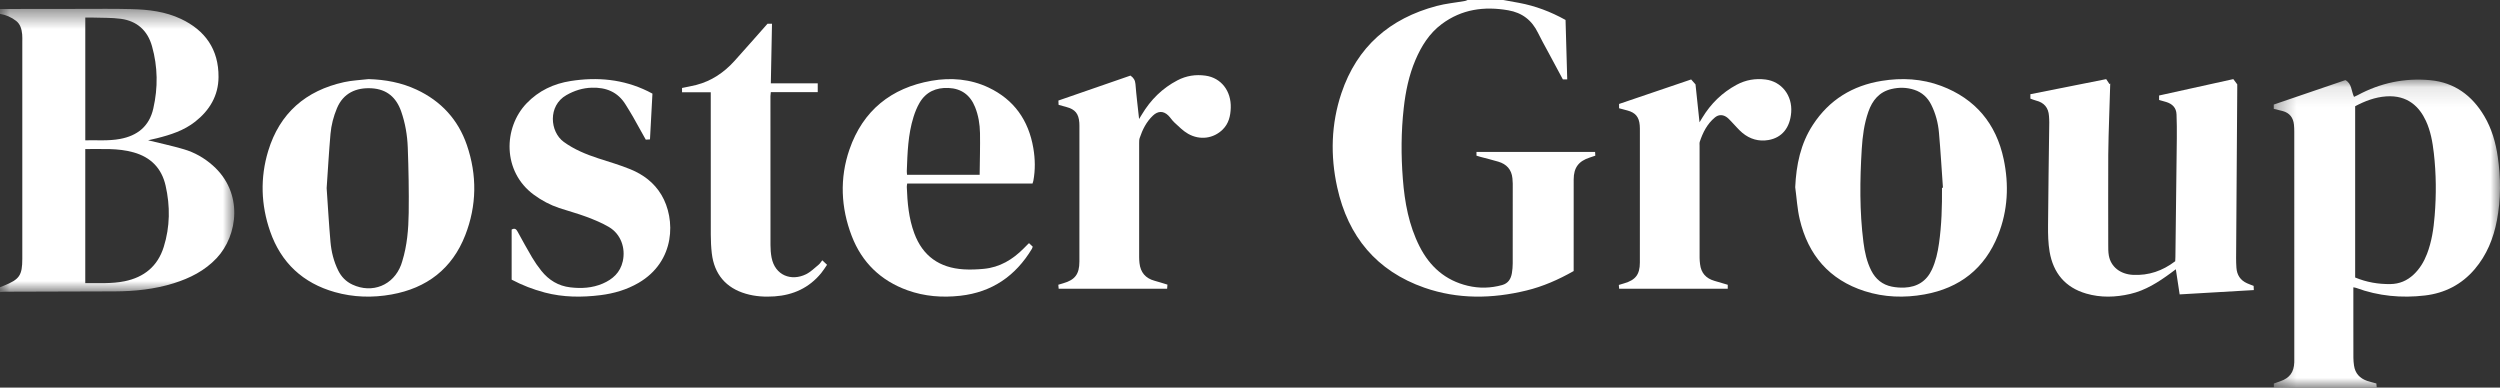 <svg width="129" height="20" viewBox="0 0 129 20" fill="none" xmlns="http://www.w3.org/2000/svg">
<rect x="0" y="0" width="129" height="20" fill="#333333" stroke="none"/>
<mask id="mask0" mask-type="alpha" maskUnits="userSpaceOnUse" x="0" y="0" width="13" height="16">
<path fill-rule="evenodd" clip-rule="evenodd" d="M0 0.456H12.09V15.073H0V0.456Z" fill="white"/>
</mask>
<g mask="url(#mask0)">
<path fill-rule="evenodd" clip-rule="evenodd" d="M4.401 7.24C5.007 7.227 5.604 7.279 6.196 7.169C7.085 7.004 7.701 6.522 7.91 5.601C8.156 4.525 8.144 3.448 7.843 2.383C7.612 1.565 7.062 1.081 6.234 0.97C5.768 0.907 5.29 0.923 4.818 0.906C4.68 0.901 4.542 0.905 4.401 0.905V7.24ZM4.4 14.608C5.095 14.601 5.768 14.649 6.433 14.512C7.431 14.306 8.136 13.743 8.449 12.741C8.775 11.699 8.786 10.64 8.545 9.579C8.34 8.677 7.78 8.115 6.902 7.865C6.081 7.63 5.244 7.7 4.4 7.691V14.608ZM0 0.464C1.372 0.462 2.745 0.459 4.117 0.459C5.007 0.458 5.898 0.447 6.787 0.47C7.663 0.491 8.534 0.596 9.338 0.976C10.587 1.566 11.286 2.55 11.276 3.974C11.27 4.942 10.811 5.696 10.072 6.278C9.49 6.736 8.8 6.958 8.095 7.134C7.927 7.176 7.757 7.212 7.64 7.239C8.228 7.384 8.863 7.518 9.484 7.701C10.038 7.863 10.539 8.148 10.978 8.536C12.568 9.939 12.284 12.143 11.179 13.319C10.564 13.973 9.798 14.355 8.962 14.617C7.976 14.926 6.961 15.03 5.935 15.036C4.047 15.046 2.159 15.046 0.271 15.053C0.181 15.053 0.09 15.066 0 15.073V14.821C0.069 14.793 0.139 14.765 0.208 14.738C1.007 14.417 1.151 14.205 1.151 13.346C1.152 9.614 1.152 5.882 1.151 2.149C1.151 2.023 1.157 1.896 1.144 1.77C1.118 1.505 1.053 1.25 0.832 1.078C0.587 0.887 0.307 0.768 0 0.717V0.464Z" fill="white"/>
</g>
<path fill-rule="evenodd" clip-rule="evenodd" d="M77.57 0C77.843 0.049 78.116 0.097 78.389 0.149C79.227 0.306 80.015 0.603 80.782 1.03C80.811 2.045 80.84 3.063 80.869 4.096H80.643C80.388 3.621 80.128 3.137 79.868 2.653C79.699 2.337 79.52 2.025 79.364 1.702C79.047 1.045 78.546 0.656 77.824 0.531C76.583 0.316 75.425 0.473 74.392 1.243C73.752 1.72 73.344 2.376 73.035 3.1C72.699 3.891 72.528 4.723 72.433 5.574C72.296 6.792 72.292 8.013 72.387 9.233C72.48 10.44 72.695 11.62 73.248 12.713C73.778 13.759 74.582 14.47 75.734 14.745C76.327 14.887 76.919 14.872 77.508 14.709C77.823 14.622 77.964 14.392 78.014 14.092C78.041 13.928 78.056 13.759 78.056 13.593C78.06 12.22 78.058 10.847 78.058 9.474C78.057 9.382 78.05 9.29 78.041 9.199C77.996 8.745 77.737 8.469 77.316 8.343C77.006 8.25 76.691 8.175 76.378 8.091C76.315 8.074 76.253 8.053 76.186 8.032V7.839H82.307C82.31 7.9 82.314 7.961 82.318 8.033C82.214 8.068 82.121 8.099 82.028 8.13C81.453 8.318 81.204 8.651 81.202 9.261C81.199 10.743 81.201 12.225 81.201 13.706V13.986C80.422 14.428 79.619 14.783 78.76 14.991C76.998 15.419 75.229 15.448 73.504 14.847C71.04 13.988 69.558 12.21 69 9.666C68.642 8.037 68.683 6.401 69.216 4.811C70.023 2.406 71.719 0.949 74.128 0.309C74.607 0.182 75.107 0.136 75.597 0.049C75.641 0.042 75.682 0.017 75.725 0H77.57Z" fill="white"/>
<mask id="mask1" mask-type="alpha" maskUnits="userSpaceOnUse" x="117" y="4" width="12" height="16">
<path fill-rule="evenodd" clip-rule="evenodd" d="M117.326 4.108H129V20H117.326V4.108Z" fill="white"/>
</mask>
<g mask="url(#mask1)">
<path fill-rule="evenodd" clip-rule="evenodd" d="M121.526 5.481V14.319C122.12 14.565 122.722 14.667 123.347 14.658C123.812 14.652 124.208 14.482 124.543 14.167C124.859 13.87 125.077 13.507 125.232 13.105C125.477 12.469 125.575 11.801 125.629 11.127C125.716 10.051 125.709 8.976 125.586 7.902C125.52 7.329 125.42 6.762 125.176 6.235C124.841 5.513 124.236 4.898 123.129 4.973C122.551 5.013 122.028 5.215 121.526 5.481ZM121.433 14.825V16.735C121.433 17.311 121.431 17.887 121.435 18.463C121.436 18.596 121.449 18.73 121.467 18.861C121.525 19.266 121.764 19.521 122.142 19.653C122.291 19.704 122.446 19.738 122.62 19.787C122.626 19.849 122.632 19.918 122.64 20H117.33V19.791C117.437 19.753 117.553 19.712 117.669 19.671C118.147 19.503 118.366 19.206 118.384 18.701C118.386 18.651 118.385 18.601 118.385 18.551C118.385 14.636 118.385 10.722 118.384 6.807C118.384 6.682 118.381 6.557 118.368 6.432C118.33 6.073 118.147 5.828 117.79 5.731C117.639 5.689 117.485 5.655 117.326 5.616V5.395C118.555 4.975 119.79 4.554 121.023 4.133C121.36 4.319 121.321 4.691 121.467 4.999C121.531 4.969 121.596 4.942 121.658 4.909C122.828 4.279 124.081 4.013 125.399 4.137C126.645 4.254 127.554 4.922 128.185 5.984C128.569 6.631 128.776 7.343 128.883 8.081C129.043 9.178 129.048 10.276 128.841 11.369C128.664 12.3 128.318 13.157 127.696 13.888C127.02 14.682 126.152 15.126 125.128 15.247C123.92 15.389 122.731 15.28 121.581 14.857C121.543 14.843 121.502 14.839 121.433 14.825Z" fill="white"/>
</g>
<path fill-rule="evenodd" clip-rule="evenodd" d="M112.47 15.191C112.403 14.749 112.341 14.343 112.273 13.894C112.17 13.971 112.093 14.03 112.015 14.087C111.372 14.559 110.705 14.987 109.917 15.168C109.16 15.343 108.401 15.368 107.646 15.148C106.567 14.833 105.947 14.089 105.759 12.985C105.685 12.547 105.676 12.093 105.679 11.647C105.691 9.871 105.72 8.095 105.742 6.319C105.743 6.209 105.735 6.099 105.728 5.99C105.701 5.553 105.473 5.292 105.058 5.189C104.961 5.165 104.869 5.124 104.768 5.089V4.861C106.067 4.603 107.355 4.347 108.679 4.083C108.729 4.158 108.79 4.249 108.851 4.339C108.863 4.329 108.875 4.32 108.888 4.31C108.869 4.902 108.849 5.493 108.832 6.084C108.815 6.718 108.789 7.352 108.786 7.986C108.779 9.534 108.783 11.082 108.785 12.63C108.785 12.816 108.783 13.005 108.816 13.186C108.922 13.772 109.407 14.149 110.063 14.183C110.871 14.224 111.587 13.977 112.241 13.479C112.244 13.412 112.25 13.337 112.251 13.262C112.276 11.216 112.302 9.169 112.324 7.122C112.329 6.717 112.324 6.312 112.309 5.907C112.297 5.555 112.088 5.357 111.77 5.261C111.652 5.226 111.532 5.194 111.409 5.159V4.928C112.677 4.647 113.942 4.368 115.239 4.082C115.291 4.151 115.352 4.232 115.442 4.353C115.442 4.389 115.443 4.481 115.442 4.573C115.422 7.491 115.402 10.409 115.383 13.327C115.382 13.487 115.389 13.648 115.399 13.809C115.423 14.188 115.603 14.463 115.948 14.617C116.054 14.665 116.164 14.703 116.287 14.751C116.289 14.809 116.292 14.874 116.297 14.968C115.02 15.042 113.754 15.116 112.47 15.191Z" fill="white"/>
<path fill-rule="evenodd" clip-rule="evenodd" d="M100.207 9.69C100.224 9.689 100.24 9.688 100.256 9.687C100.189 8.739 100.134 7.79 100.05 6.843C100.006 6.344 99.879 5.859 99.653 5.406C99.465 5.03 99.177 4.765 98.777 4.634C98.389 4.507 97.993 4.499 97.596 4.594C96.966 4.745 96.613 5.179 96.408 5.765C96.191 6.384 96.107 7.03 96.067 7.679C95.968 9.289 95.949 10.899 96.154 12.504C96.219 13.01 96.326 13.506 96.559 13.965C96.784 14.409 97.137 14.695 97.624 14.791C97.834 14.832 98.054 14.849 98.268 14.84C98.921 14.812 99.407 14.514 99.688 13.908C99.886 13.481 99.986 13.026 100.052 12.563C100.188 11.61 100.214 10.651 100.207 9.69ZM92.633 9.66C92.687 8.508 92.907 7.418 93.545 6.442C94.388 5.149 95.594 4.416 97.095 4.173C98.135 4.004 99.174 4.059 100.17 4.434C101.931 5.098 103.002 6.382 103.39 8.214C103.669 9.537 103.607 10.86 103.102 12.128C102.413 13.858 101.12 14.865 99.302 15.192C98.262 15.379 97.224 15.345 96.216 15.022C94.393 14.438 93.301 13.161 92.866 11.317C92.738 10.777 92.708 10.213 92.633 9.66Z" fill="white"/>
<path fill-rule="evenodd" clip-rule="evenodd" d="M16.855 9.708C16.919 10.631 16.971 11.554 17.052 12.475C17.097 12.99 17.221 13.492 17.453 13.96C17.614 14.285 17.855 14.531 18.185 14.685C19.21 15.163 20.298 14.722 20.695 13.668C20.718 13.606 20.737 13.542 20.757 13.479C21.008 12.666 21.077 11.826 21.089 10.986C21.104 9.861 21.082 8.736 21.041 7.612C21.017 6.98 20.912 6.354 20.701 5.751C20.447 5.024 19.958 4.602 19.176 4.556C18.39 4.51 17.716 4.796 17.386 5.587C17.208 6.013 17.093 6.457 17.053 6.913C16.972 7.842 16.92 8.773 16.855 9.708ZM19.017 4.082C19.881 4.107 20.71 4.259 21.494 4.625C22.76 5.215 23.641 6.174 24.091 7.486C24.622 9.036 24.604 10.608 24.007 12.136C23.331 13.869 22.024 14.868 20.202 15.195C19.221 15.371 18.24 15.344 17.279 15.073C15.631 14.608 14.504 13.56 13.94 11.943C13.464 10.576 13.419 9.173 13.839 7.789C14.431 5.839 15.777 4.674 17.755 4.238C18.167 4.147 18.596 4.132 19.017 4.082Z" fill="white"/>
<path fill-rule="evenodd" clip-rule="evenodd" d="M50.55 9.02C50.558 8.283 50.58 7.574 50.568 6.866C50.56 6.408 50.486 5.952 50.312 5.522C50.064 4.904 49.605 4.567 48.942 4.539C48.308 4.512 47.783 4.736 47.451 5.302C47.318 5.529 47.217 5.781 47.138 6.033C46.853 6.942 46.825 7.886 46.791 8.828C46.789 8.891 46.8 8.955 46.804 9.02H50.55ZM53.278 9.472H46.811C46.803 9.535 46.789 9.59 46.791 9.645C46.821 10.457 46.89 11.261 47.175 12.032C47.614 13.221 48.484 13.82 49.721 13.898C50.068 13.92 50.42 13.905 50.766 13.872C51.589 13.794 52.255 13.393 52.828 12.813C52.91 12.73 52.992 12.647 53.074 12.565C53.079 12.56 53.089 12.558 53.103 12.552C53.161 12.607 53.221 12.663 53.288 12.727C53.273 12.767 53.266 12.809 53.245 12.842C52.4 14.243 51.188 15.077 49.552 15.261C48.622 15.365 47.709 15.296 46.827 14.979C45.451 14.484 44.476 13.547 43.95 12.179C43.386 10.713 43.321 9.194 43.832 7.713C44.525 5.704 45.987 4.533 48.063 4.168C49.07 3.992 50.072 4.074 51.011 4.518C52.327 5.142 53.074 6.208 53.319 7.638C53.415 8.201 53.427 8.768 53.32 9.333C53.313 9.372 53.297 9.41 53.278 9.472Z" fill="white"/>
<path fill-rule="evenodd" clip-rule="evenodd" d="M26.401 14.43V11.846C26.563 11.754 26.639 11.825 26.708 11.952C26.952 12.397 27.195 12.843 27.453 13.279C27.597 13.522 27.759 13.756 27.935 13.975C28.319 14.455 28.813 14.755 29.423 14.827C29.994 14.895 30.561 14.864 31.097 14.634C31.613 14.412 32.005 14.066 32.136 13.479C32.289 12.791 32.029 12.076 31.43 11.72C31.065 11.503 30.664 11.339 30.265 11.189C29.803 11.016 29.324 10.89 28.856 10.734C28.384 10.576 27.95 10.345 27.546 10.048C25.915 8.85 25.971 6.585 27.171 5.333C27.801 4.676 28.573 4.317 29.448 4.18C30.82 3.965 32.155 4.085 33.423 4.705C33.497 4.742 33.57 4.781 33.666 4.831C33.624 5.608 33.582 6.391 33.539 7.193C33.461 7.197 33.392 7.202 33.322 7.206C33.096 6.801 32.88 6.407 32.658 6.017C32.539 5.808 32.409 5.604 32.283 5.399C31.879 4.74 31.269 4.503 30.536 4.525C30.067 4.538 29.635 4.675 29.223 4.91C28.265 5.455 28.369 6.801 29.094 7.325C29.637 7.718 30.244 7.965 30.872 8.171C31.427 8.352 31.991 8.514 32.53 8.735C33.189 9.005 33.752 9.422 34.13 10.057C34.872 11.302 34.858 13.487 32.947 14.598C32.337 14.952 31.676 15.144 30.985 15.23C30.022 15.35 29.062 15.344 28.115 15.096C27.517 14.939 26.943 14.716 26.401 14.43Z" fill="white"/>
<path fill-rule="evenodd" clip-rule="evenodd" d="M89.152 14.694V14.898H83.547C83.542 14.835 83.538 14.78 83.532 14.703C83.628 14.674 83.721 14.645 83.813 14.618C84.393 14.449 84.616 14.161 84.617 13.552C84.62 11.962 84.618 10.372 84.618 8.782C84.618 8.117 84.618 7.451 84.618 6.785C84.618 6.677 84.62 6.568 84.61 6.46C84.573 6.035 84.388 5.813 83.979 5.702C83.837 5.663 83.694 5.626 83.544 5.586V5.364C84.781 4.943 86.02 4.522 87.263 4.1C87.334 4.18 87.4 4.254 87.488 4.354C87.553 4.967 87.622 5.618 87.695 6.311C87.756 6.211 87.798 6.142 87.839 6.074C88.279 5.348 88.864 4.776 89.611 4.374C90.078 4.123 90.573 4.038 91.096 4.102C91.929 4.204 92.492 4.922 92.426 5.798C92.366 6.591 91.952 7.105 91.251 7.226C90.752 7.312 90.294 7.178 89.907 6.856C89.693 6.677 89.516 6.453 89.319 6.253C89.238 6.17 89.159 6.081 89.062 6.022C88.867 5.904 88.665 5.915 88.486 6.064C88.089 6.394 87.868 6.836 87.708 7.315C87.688 7.376 87.698 7.447 87.698 7.514C87.698 9.445 87.698 11.376 87.699 13.307C87.699 13.414 87.711 13.522 87.723 13.63C87.775 14.087 88.032 14.367 88.465 14.492C88.694 14.559 88.921 14.626 89.152 14.694Z" fill="white"/>
<path fill-rule="evenodd" clip-rule="evenodd" d="M58.332 3.9C58.489 4.009 58.574 4.136 58.59 4.338C58.636 4.928 58.71 5.516 58.777 6.141C58.835 6.045 58.878 5.978 58.919 5.909C59.374 5.148 59.977 4.55 60.758 4.144C61.216 3.905 61.699 3.833 62.202 3.903C63.012 4.015 63.538 4.695 63.507 5.573C63.492 5.991 63.4 6.377 63.093 6.681C62.626 7.146 61.92 7.253 61.305 6.903C61.043 6.755 60.824 6.525 60.597 6.319C60.48 6.213 60.397 6.069 60.284 5.959C60.029 5.71 59.747 5.722 59.493 5.963C59.155 6.283 58.953 6.685 58.807 7.122C58.781 7.199 58.78 7.288 58.78 7.371C58.779 9.337 58.779 11.303 58.78 13.269C58.78 13.37 58.786 13.472 58.797 13.573C58.85 14.056 59.108 14.358 59.568 14.485C59.789 14.545 60.008 14.616 60.24 14.686C60.234 14.764 60.23 14.826 60.224 14.898H54.627C54.621 14.83 54.616 14.773 54.609 14.692C54.696 14.666 54.781 14.64 54.865 14.616C55.47 14.442 55.696 14.145 55.697 13.499C55.7 12.025 55.698 10.55 55.698 9.076C55.698 8.262 55.699 7.449 55.698 6.635C55.698 6.534 55.7 6.432 55.693 6.33C55.659 5.867 55.476 5.643 55.038 5.525C54.903 5.488 54.769 5.45 54.623 5.41C54.62 5.339 54.617 5.274 54.613 5.188C55.857 4.757 57.096 4.328 58.332 3.9Z" fill="white"/>
<path fill-rule="evenodd" clip-rule="evenodd" d="M36.675 4.762H35.193V4.539C35.444 4.486 35.688 4.444 35.928 4.383C36.717 4.179 37.365 3.739 37.909 3.134C38.475 2.505 39.033 1.869 39.604 1.224H39.835C39.815 2.251 39.795 3.267 39.775 4.301H42.195V4.753H39.774C39.766 4.836 39.756 4.9 39.755 4.963C39.755 7.521 39.754 10.079 39.757 12.637C39.758 12.855 39.772 13.076 39.813 13.29C39.992 14.218 40.835 14.523 41.591 14.151C41.832 14.032 42.033 13.828 42.245 13.655C42.315 13.598 42.362 13.514 42.429 13.431C42.523 13.519 42.589 13.581 42.676 13.663C42.575 13.807 42.485 13.956 42.376 14.089C41.751 14.854 40.931 15.226 39.968 15.293C39.469 15.328 38.973 15.299 38.488 15.158C37.461 14.86 36.854 14.15 36.729 13.072C36.692 12.754 36.678 12.432 36.677 12.113C36.673 9.766 36.675 7.419 36.675 5.072V4.762Z" fill="white"/>
</svg>
